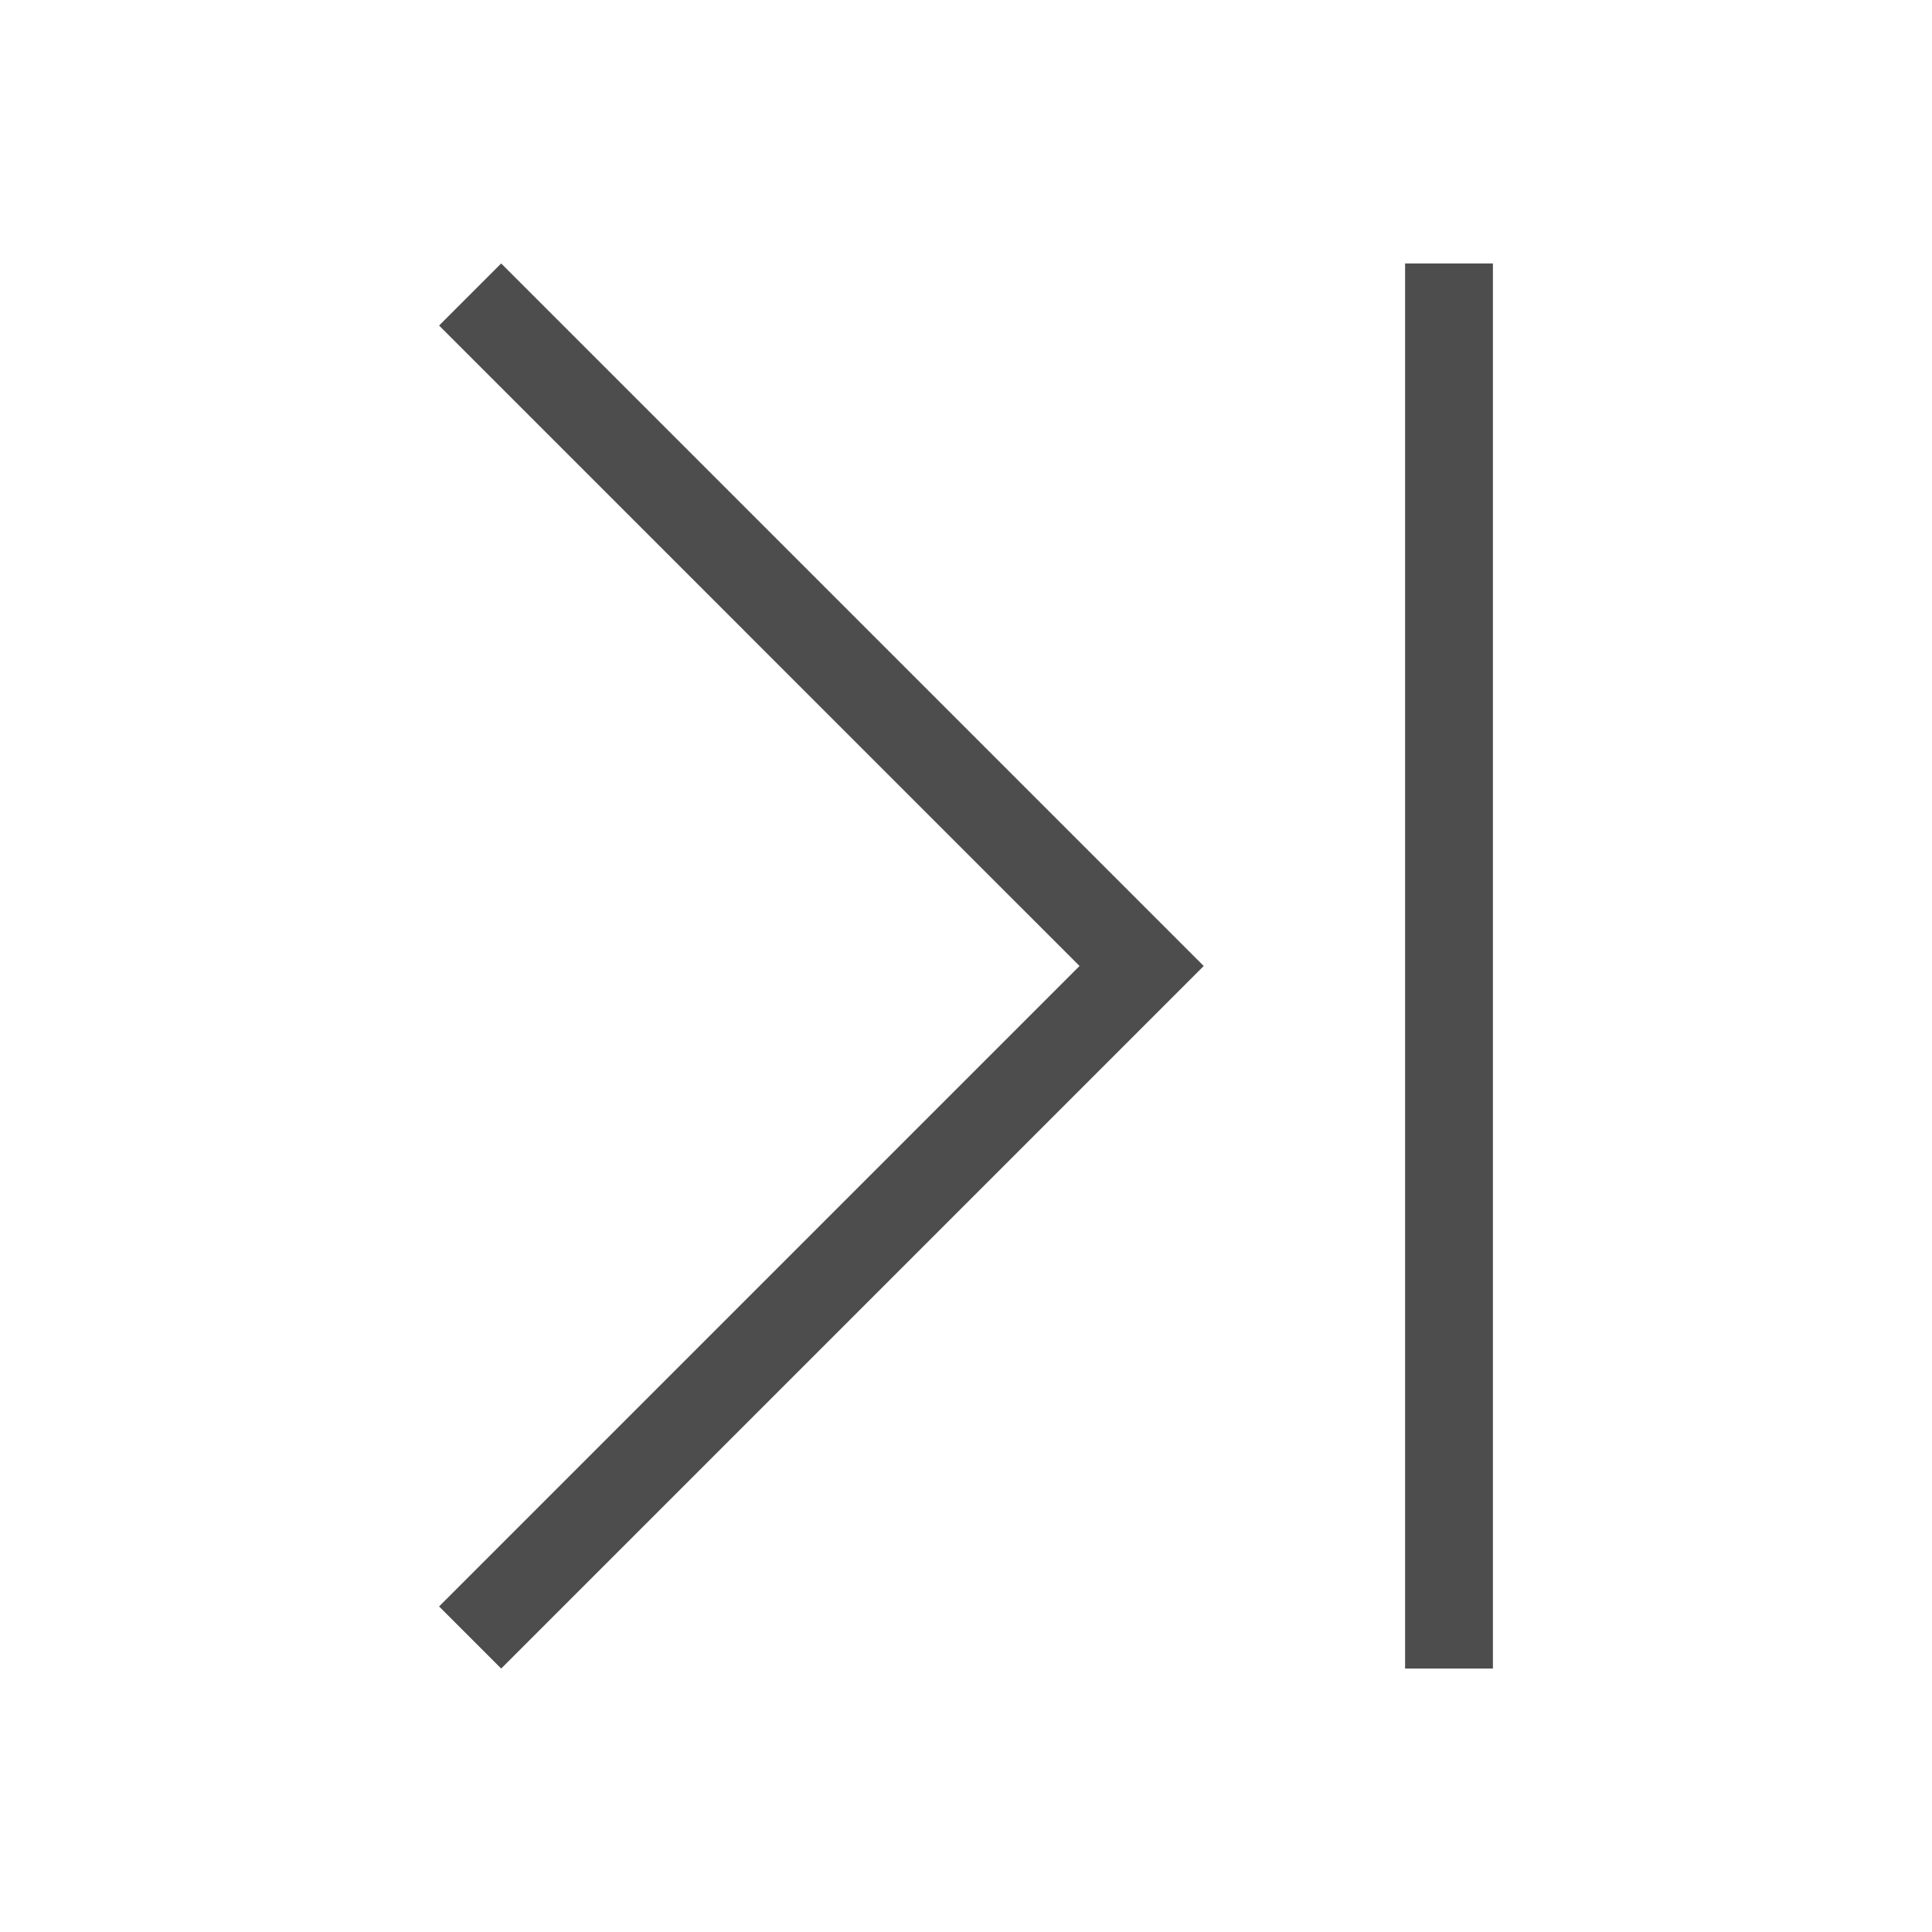 <?xml version="1.0"?>
<!-- Created with Inkscape (http://www.inkscape.org/) -->
<svg xmlns:dc="http://purl.org/dc/elements/1.1/" xmlns:cc="http://creativecommons.org/ns#" xmlns:rdf="http://www.w3.org/1999/02/22-rdf-syntax-ns#" xmlns:svg="http://www.w3.org/2000/svg" xmlns="http://www.w3.org/2000/svg" xmlns:sodipodi="http://sodipodi.sourceforge.net/DTD/sodipodi-0.dtd" xmlns:inkscape="http://www.inkscape.org/namespaces/inkscape" width="22" height="22" id="svg4359" version="1.1" inkscape:version="0.91 r13725" sodipodi:docname="arrow-right-double.svg">
  <defs id="defs4361">
    <style type="text/css" id="current-color-scheme">
      .ColorScheme-Text {
        color:#4d4d4d;
      }
      .ColorScheme-Background {
        color:#eff0f1;
      }
      .ColorScheme-Highlight {
        color:#3daee9;
      }
      .ColorScheme-ViewText {
        color:#31363b;
      }
      .ColorScheme-ViewBackground {
        color:#fcfcfc;
      }
      .ColorScheme-ViewHover {
        color:#93cee9;
      }
      .ColorScheme-ViewFocus{
        color:#3daee9;
      }
      .ColorScheme-ButtonText {
        color:#31363b;
      }
      .ColorScheme-ButtonBackground {
        color:#eff0f1;
      }
      .ColorScheme-ButtonHover {
        color:#93cee9;
      }
      .ColorScheme-ButtonFocus{
        color:#3daee9;
      }
      </style>
  </defs>
  <sodipodi:namedview id="base" pagecolor="#ffffff" bordercolor="#666666" borderopacity="1.0" inkscape:pageopacity="0.0" inkscape:pageshadow="2" inkscape:zoom="21.696772" inkscape:cx="-0.02701332" inkscape:cy="12.984675" inkscape:current-layer="layer1" showgrid="true" inkscape:grid-bbox="true" inkscape:document-units="px" inkscape:window-width="1920" inkscape:window-height="1021" inkscape:window-x="-4" inkscape:window-y="0" inkscape:window-maximized="1" inkscape:showpageshadow="false">
    <inkscape:grid type="xygrid" id="grid4107"/>
    <sodipodi:guide position="2,20" orientation="18,0" id="guide4113"/>
    <sodipodi:guide position="2,2" orientation="0,18" id="guide4115"/>
    <sodipodi:guide position="20,2" orientation="-18,0" id="guide4117"/>
    <sodipodi:guide position="20,20" orientation="0,-18" id="guide4119"/>
    <sodipodi:guide position="3,19" orientation="16,0" id="guide4121"/>
    <sodipodi:guide position="3,3" orientation="0,16" id="guide4123"/>
    <sodipodi:guide position="19,3" orientation="-16,0" id="guide4125"/>
    <sodipodi:guide position="19,19" orientation="0,-16" id="guide4127"/>
  </sodipodi:namedview>
  <g id="layer1" inkscape:label="Layer 1" inkscape:groupmode="layer" transform="translate(0,-26)">
    <g id="g4145" transform="matrix(0,1,-1,0,48,26)">
      <g inkscape:label="Capa 1" id="layer1-6" transform="matrix(1,0,0,-1,5e-7,1080.362)">
        <path inkscape:connector-curvature="0" style="fill:currentColor;fill-opacity:1;stroke:none" d="M 3.707,7 3,7.707 l 6.125,6.125 1.875,1.875 1.875,-1.875 L 19,7.707 18.293,7 12.168,13.125 11,14.293 9.832,13.125 3.707,7 Z" transform="translate(-5e-7,1030.362)" id="rect4176" class="ColorScheme-Text"/>
      </g>
      <rect transform="scale(1,-1)" y="-32" x="3" height="1" width="16" id="rect4186" style="opacity:1;fill:currentColor;fill-opacity:1;stroke:none" class="ColorScheme-Text"/>
    </g>
  </g>
</svg>
